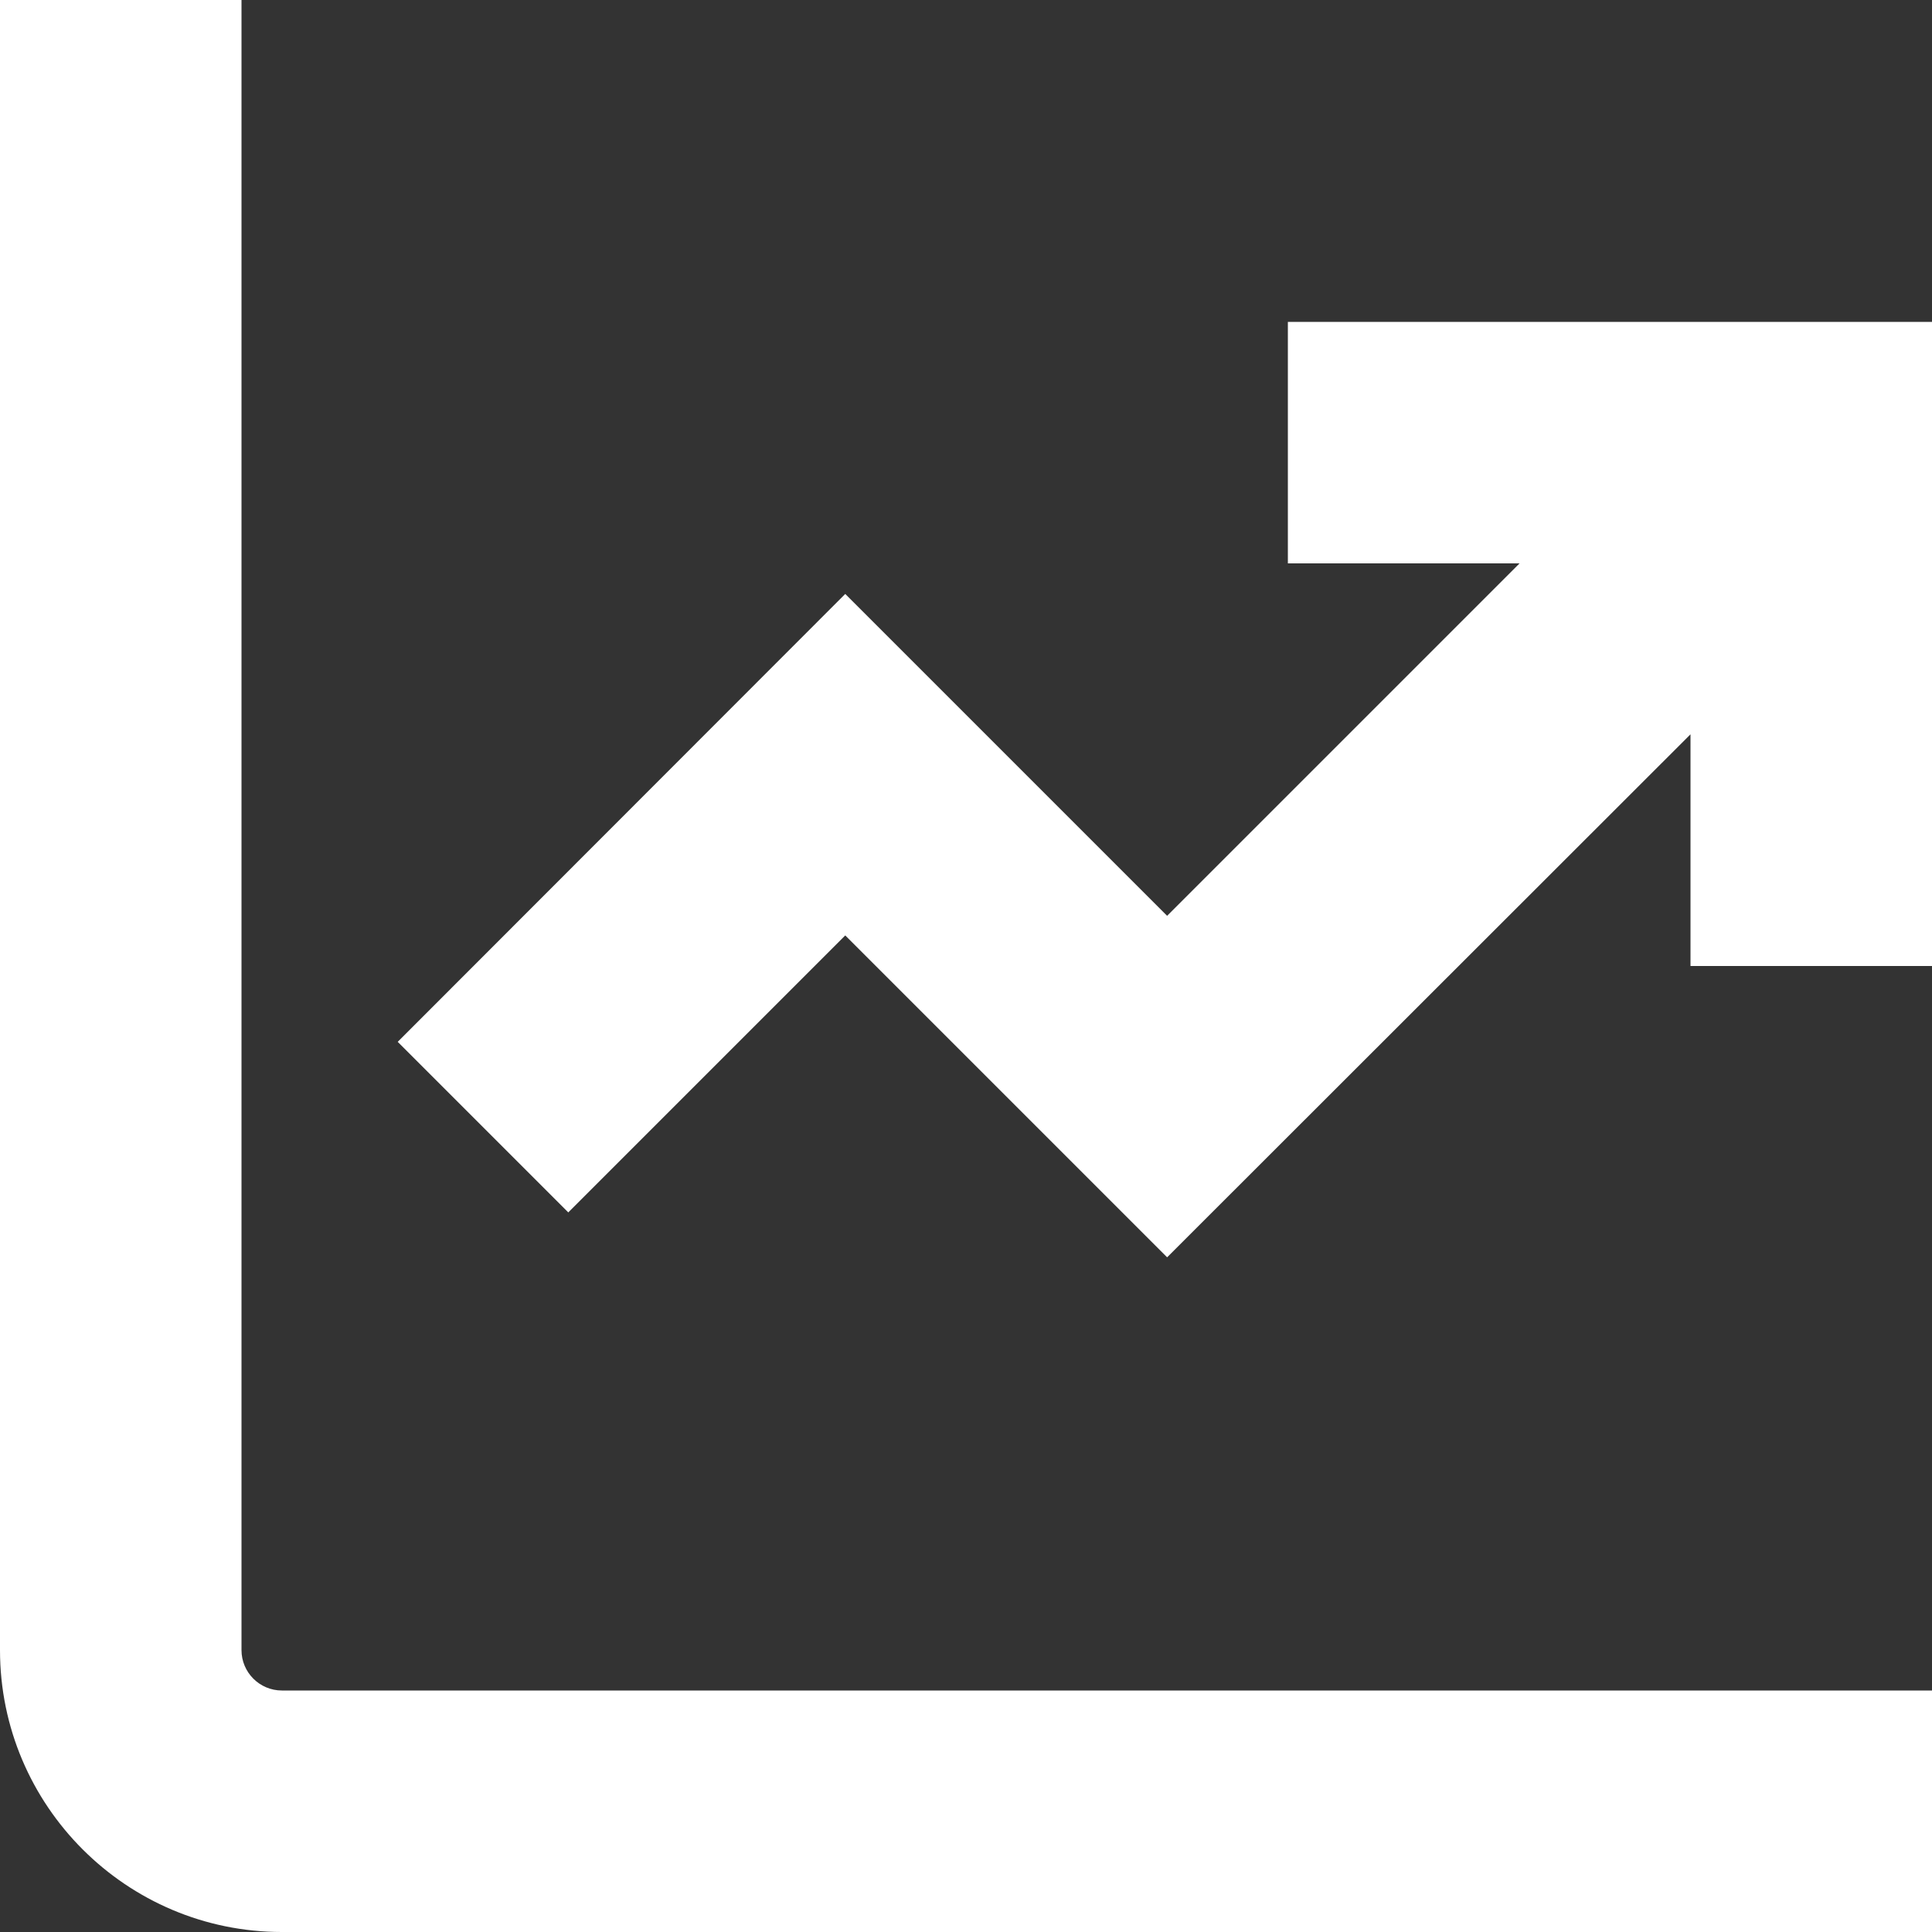 <?xml version="1.0" encoding="utf-8"?>
<!-- Generator: Adobe Illustrator 27.5.0, SVG Export Plug-In . SVG Version: 6.00 Build 0)  -->
<svg version="1.1" id="Layer_1" xmlns="http://www.w3.org/2000/svg" xmlns:xlink="http://www.w3.org/1999/xlink" x="0px" y="0px"
	 viewBox="0 0 512 512" style="enable-background:new 0 0 512 512;" xml:space="preserve">
<rect x="0" y="0" width="512" height="512" fill="#333333" stroke="none"/>
<style type="text/css">
	.st0{fill:#FFFFFF;}
</style>
<path class="st0" d="M74.7,448H512v64H74.7C33.5,512,0,478.5,0,437.3V0h64v437.3C64,443.2,68.8,448,74.7,448z M341.3,85.3v64h61.4
	l-93.4,93.4L224,157.4L105.4,276.1l45.2,45.2l73.4-73.4l85.3,85.3L448,194.6V256h64V85.3H341.3L341.3,85.3z"/>
</svg>
